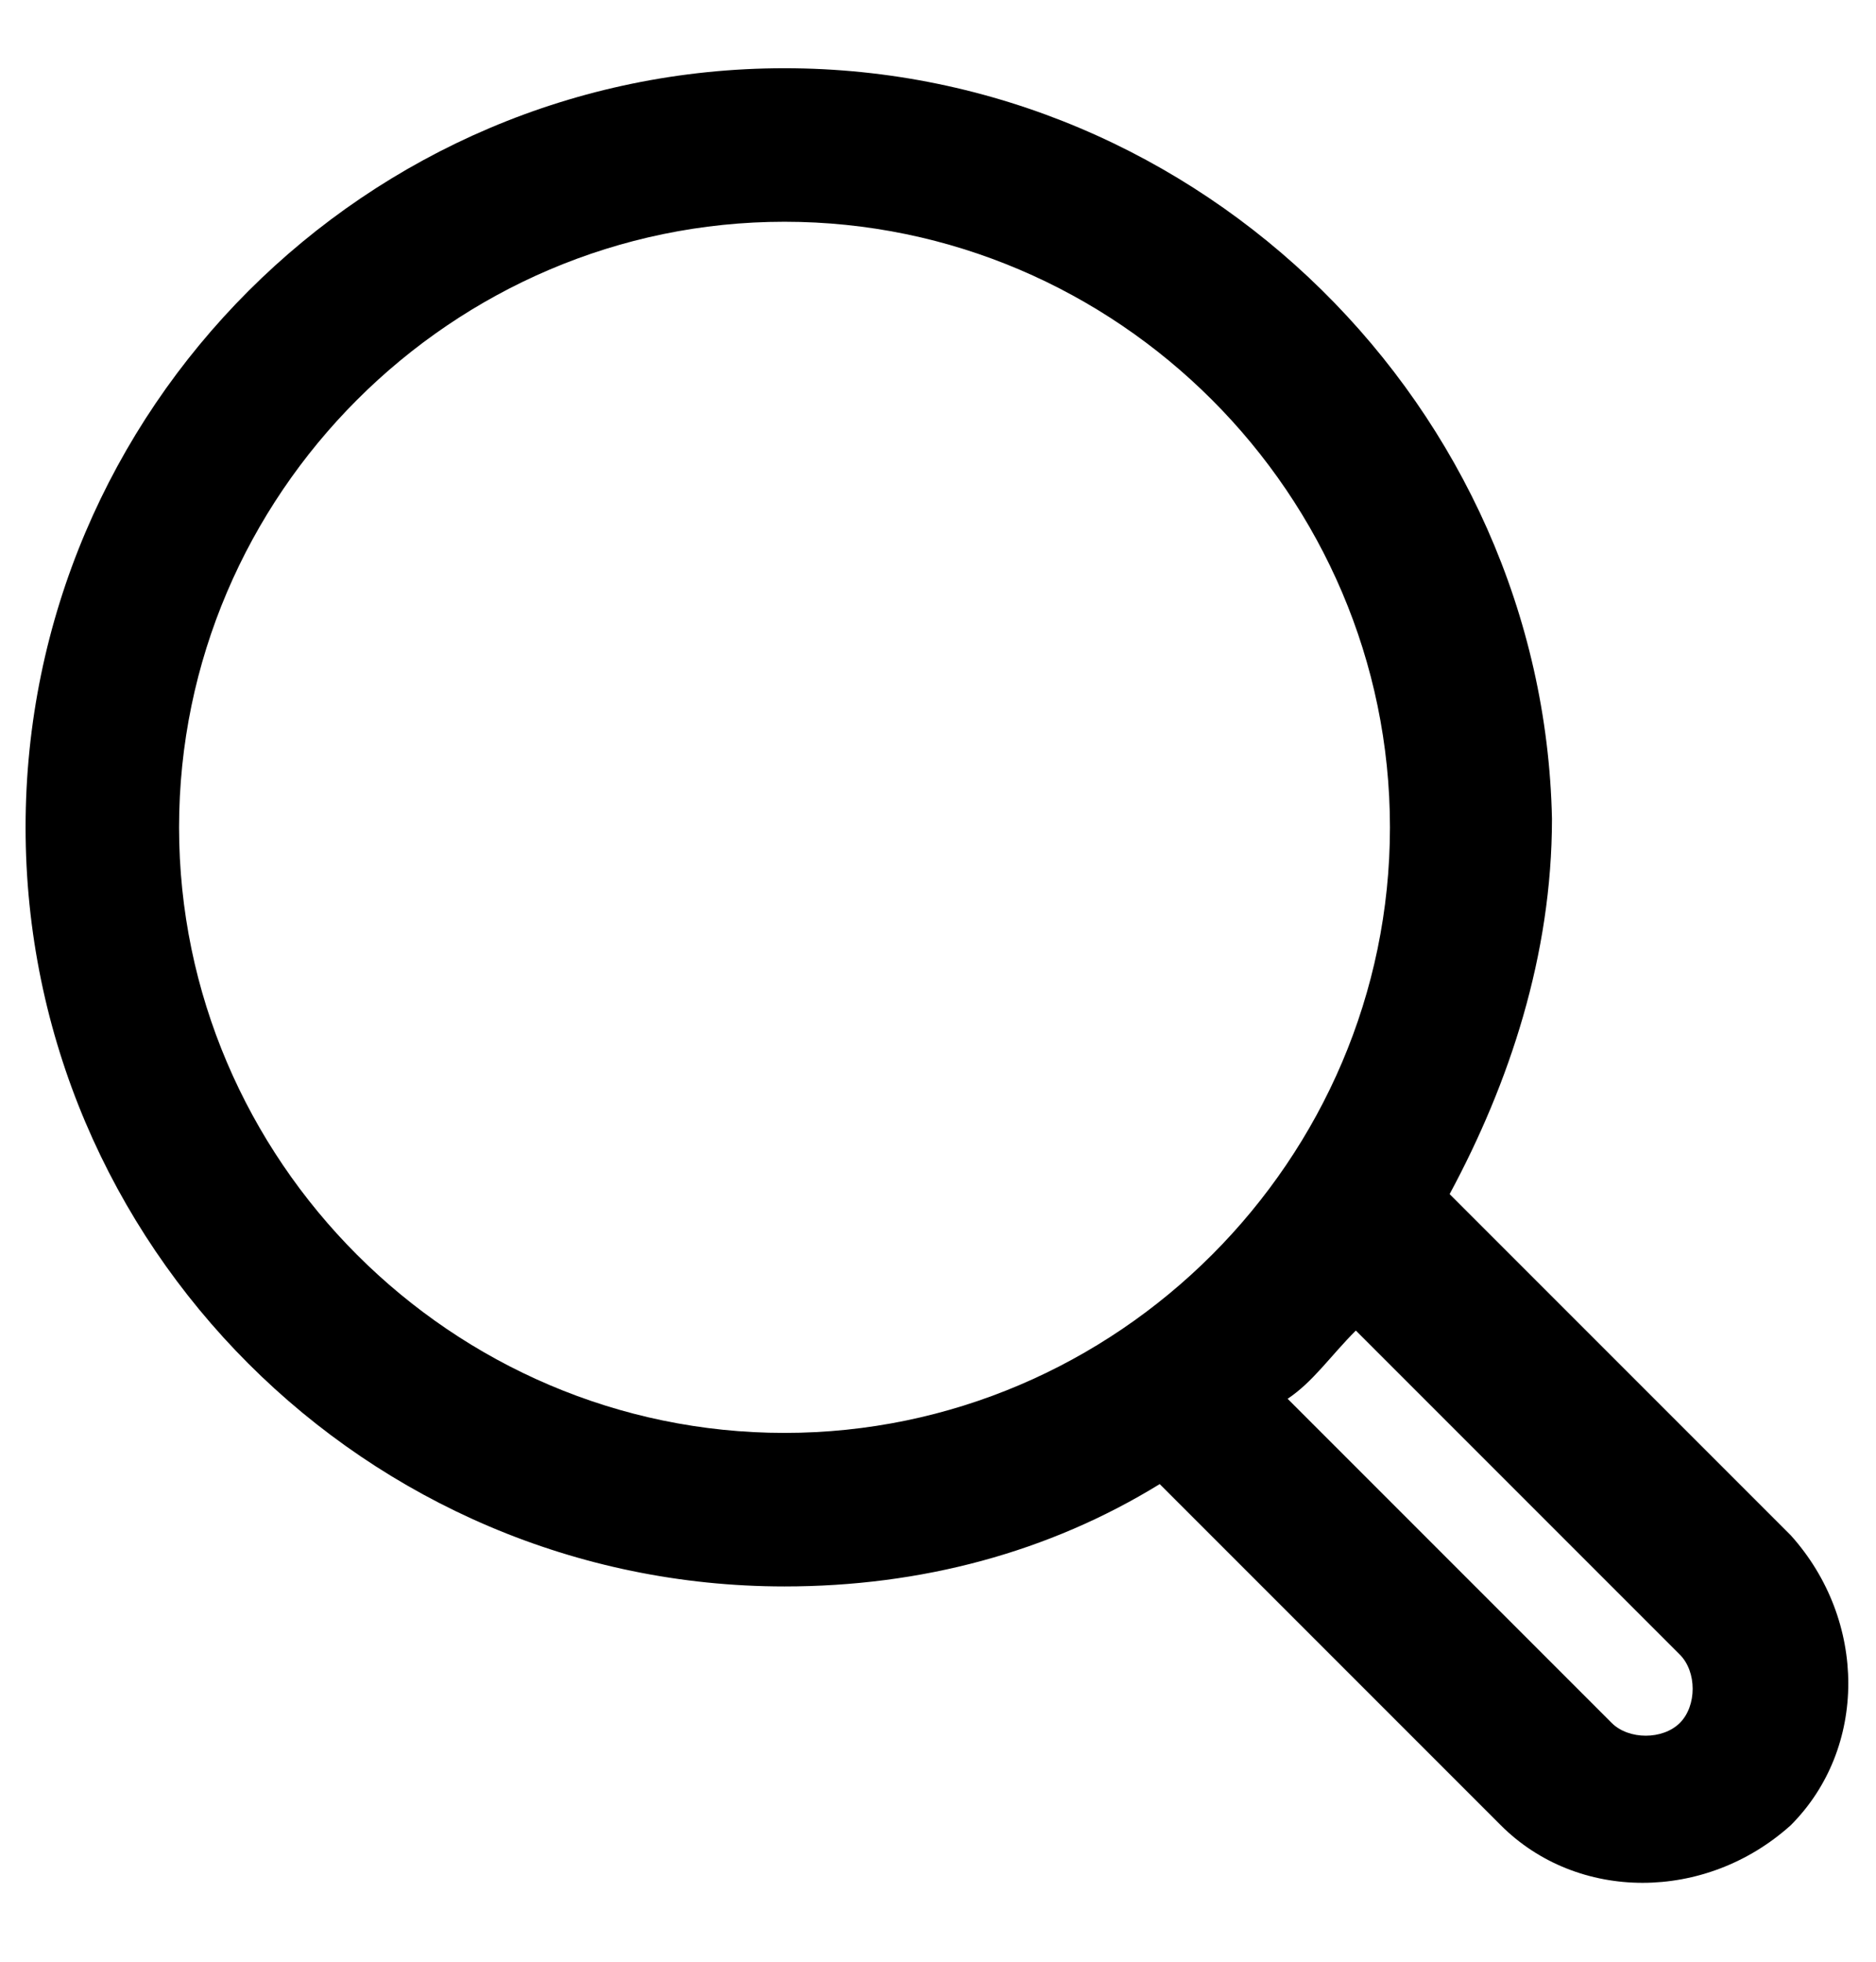 <?xml version="1.0" encoding="utf-8"?>
<!-- Generator: Adobe Illustrator 27.0.0, SVG Export Plug-In . SVG Version: 6.00 Build 0)  -->
<svg version="1.1" id="Layer_1" xmlns="http://www.w3.org/2000/svg" xmlns:xlink="http://www.w3.org/1999/xlink" x="0px" y="0px"
	 viewBox="0 0 22 23" style="enable-background:new 0 0 22 23;" xml:space="preserve">
<path d="M9.2,0.8c-4.9,0-8.9,4-8.9,8.9c0,4.9,4,8.9,8.9,8.9c1.6,0,3.1-0.4,4.4-1.2l4,4c0.9,0.9,2.4,0.9,3.4,0c0.9-0.9,0.9-2.4,0-3.4
	l-4-4c0.7-1.3,1.2-2.8,1.2-4.4C18.1,4.8,14.1,0.8,9.2,0.8z M9.2,2.6c3.9,0,7.1,3.2,7.1,7.1c0,3.9-3.2,7.1-7.1,7.1
	c-3.9,0-7.1-3.2-7.1-7.1C2.1,5.8,5.3,2.6,9.2,2.6z M15.9,15.6l3.8,3.8c0.2,0.2,0.2,0.6,0,0.8c-0.2,0.2-0.6,0.2-0.8,0l-3.8-3.8
	C15.4,16.2,15.6,15.9,15.9,15.6z"/>
</svg>

